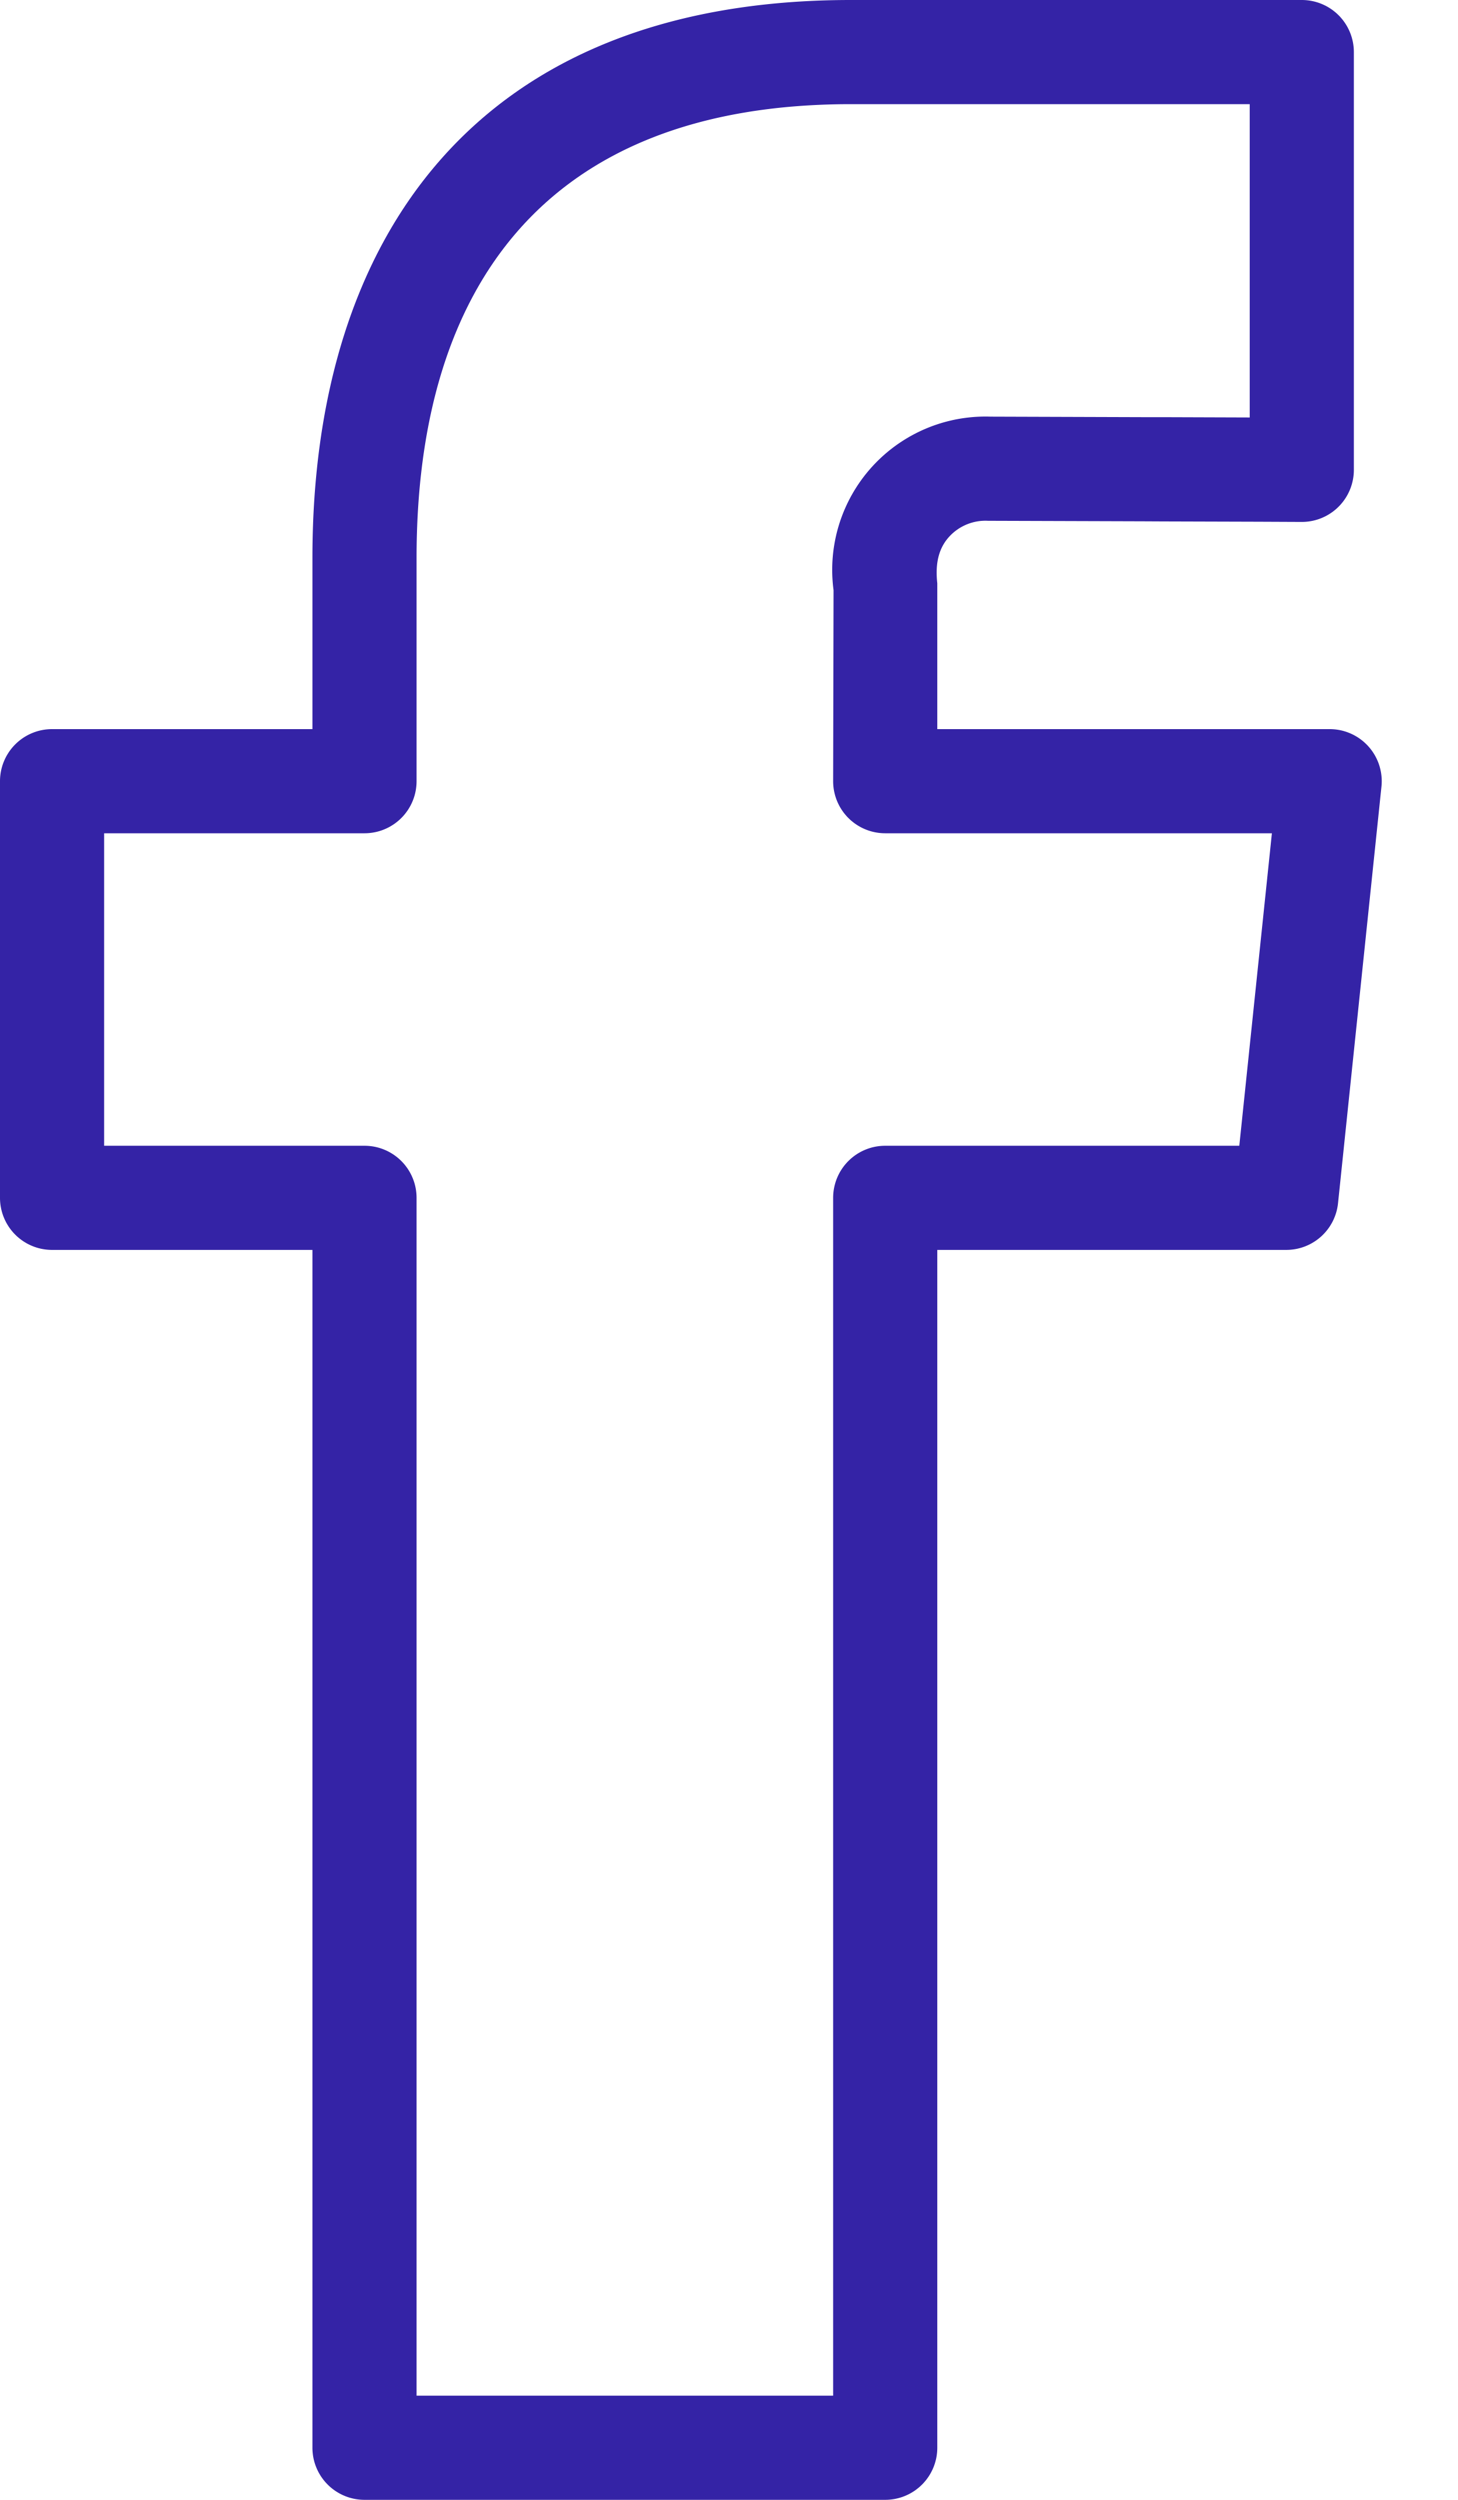 <svg xmlns="http://www.w3.org/2000/svg" width="14" height="24" viewBox="0 0 14 24">
    <path fill="#3423A6" fill-rule="nonzero" d="M9 5.6c-.023-.205.021-.346.116-.449A.472.472 0 0 1 9.487 5l1.489.005.185.001.929.003.408.002a.5.5 0 0 0 .502-.5V.5a.5.5 0 0 0-.5-.5H8.171C4.577 0 3 2.28 3 5.355V7H.5a.5.5 0 0 0-.5.5v4a.5.5 0 0 0 .5.5H3v11.5a.5.5 0 0 0 .5.5h5a.5.5 0 0 0 .5-.5V12h3.351a.5.5 0 0 0 .497-.448l.417-4A.5.5 0 0 0 12.768 7H9V5.6zm2.9 5.4H8.5a.5.5 0 0 0-.5.5V23H4V11.5a.5.5 0 0 0-.5-.5H1V8h2.5a.5.5 0 0 0 .5-.5V5.355C4 2.77 5.224 1 8.171 1H12v3.008l-.835-.003h-.186L9.512 4a1.472 1.472 0 0 0-1.508 1.666L8 7.5a.5.5 0 0 0 .5.5h3.713l-.313 3z"/>
</svg>
